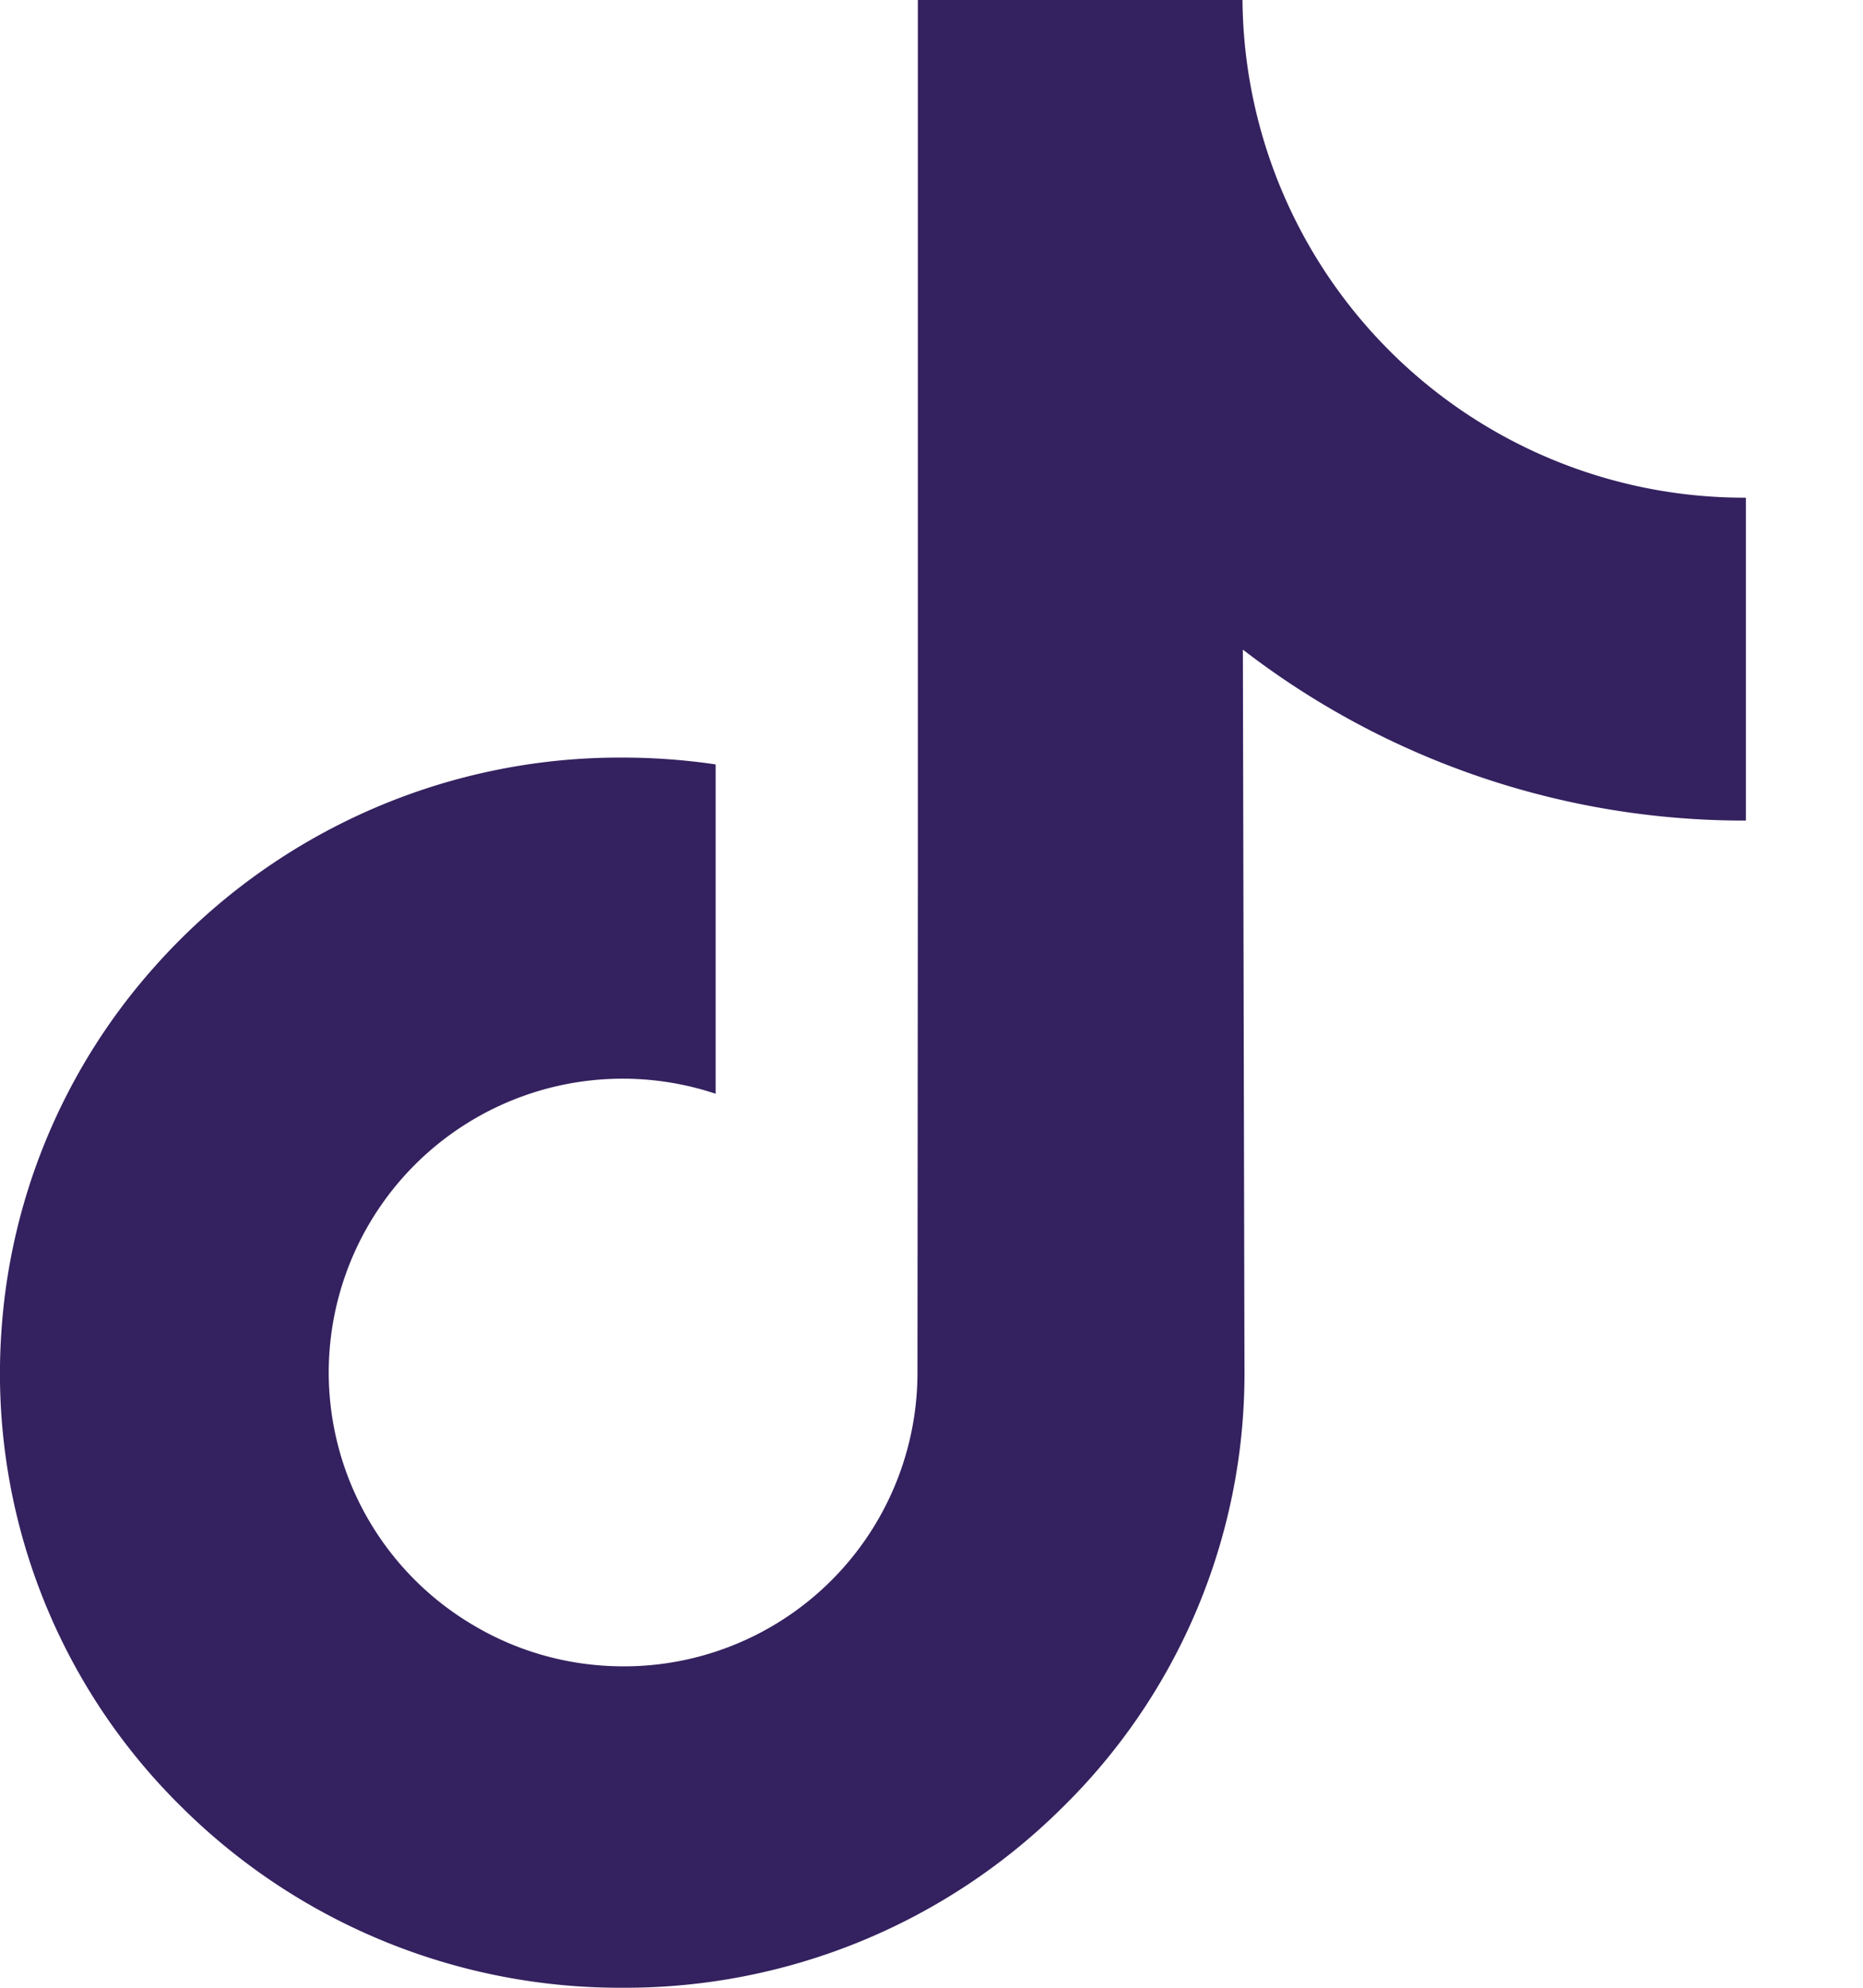 <svg width="15" height="16" viewBox="0 0 15 16" xmlns="http://www.w3.org/2000/svg">
    <path d="M14.05 4.006A4.04 4.04 0 0 1 10.004 0H7.39v7.139l-.003 3.91a2.364 2.364 0 0 1-2.502 2.36 2.355 2.355 0 0 1-1.082-.332 2.364 2.364 0 0 1-1.156-1.993 2.367 2.367 0 0 1 3.115-2.28V6.153a5.14 5.14 0 0 0-.753-.055A5.01 5.01 0 0 0 1.246 7.78 4.9 4.9 0 0 0 .01 10.737a4.894 4.894 0 0 0 1.457 3.813A5.01 5.01 0 0 0 5.01 16a4.993 4.993 0 0 0 3.543-1.45 4.891 4.891 0 0 0 1.467-3.481l-.013-5.84a6.604 6.604 0 0 0 4.05 1.376V4.007h-.007z" fill="#34215F" fill-rule="nonzero"/>
</svg>
